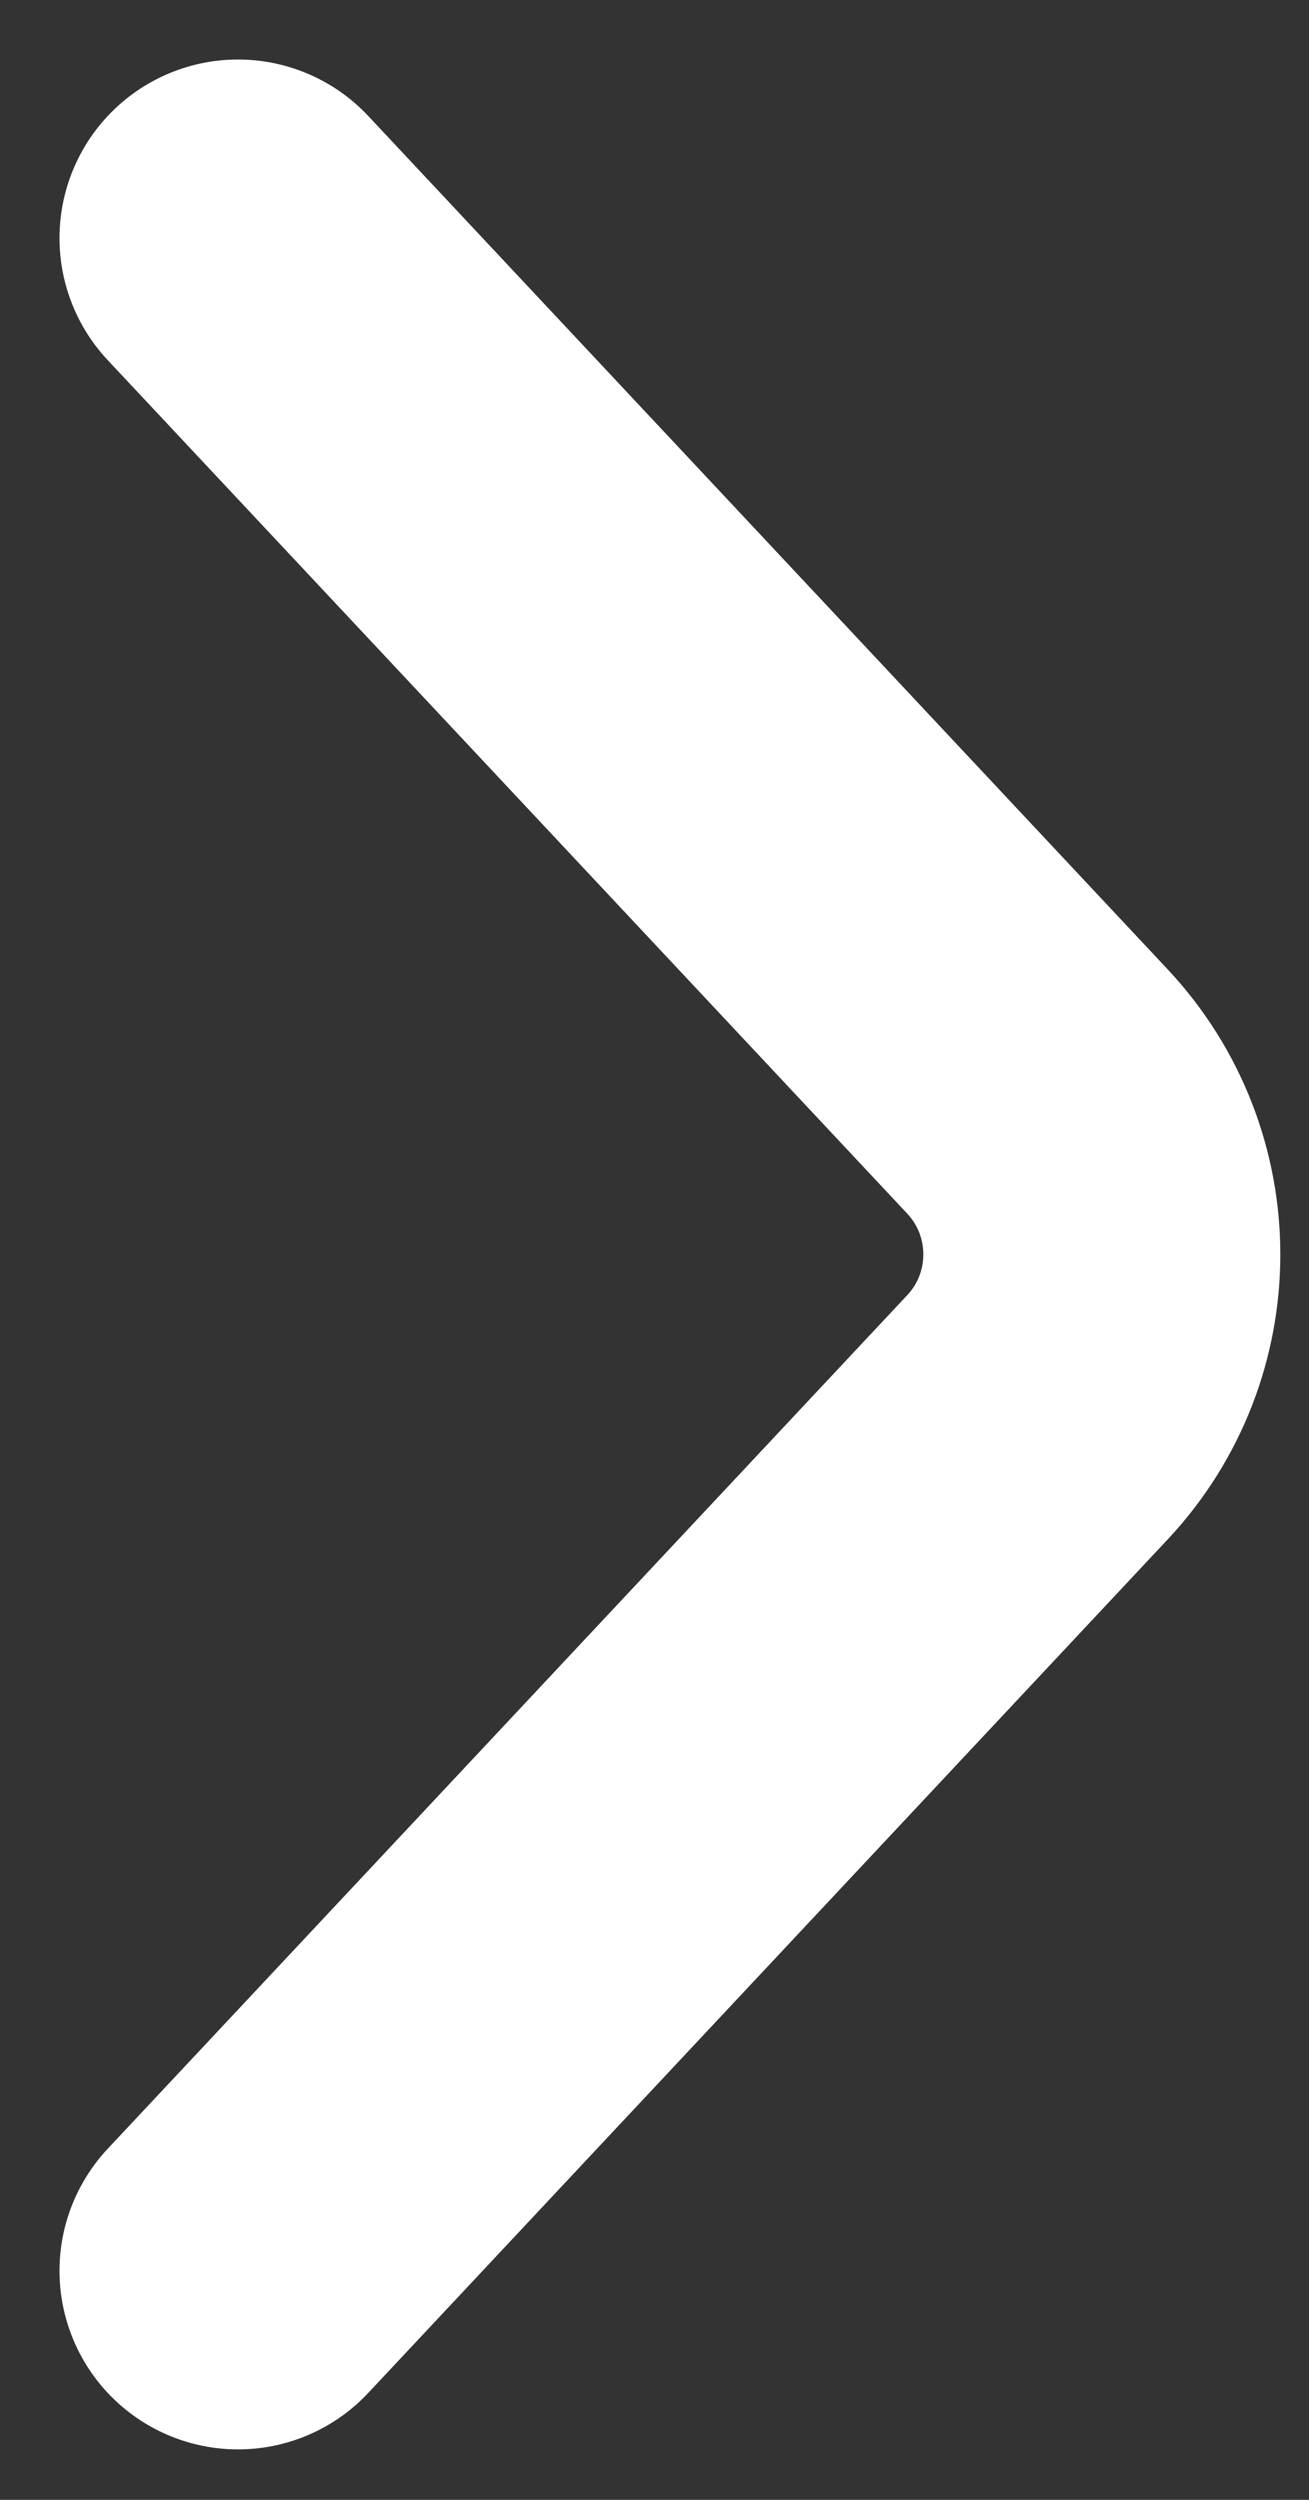 <svg width="11" height="21" viewBox="0 0 11 21" fill="none" xmlns="http://www.w3.org/2000/svg">
<rect x="0" y="0" width="11" height="21" fill="#333333" stroke="none"/>
<path d="M2 2L8.719 9.17C9.439 9.94 9.439 11.136 8.719 11.905L2 19.076" stroke="white" stroke-width="3" stroke-linecap="round"/>
</svg>
